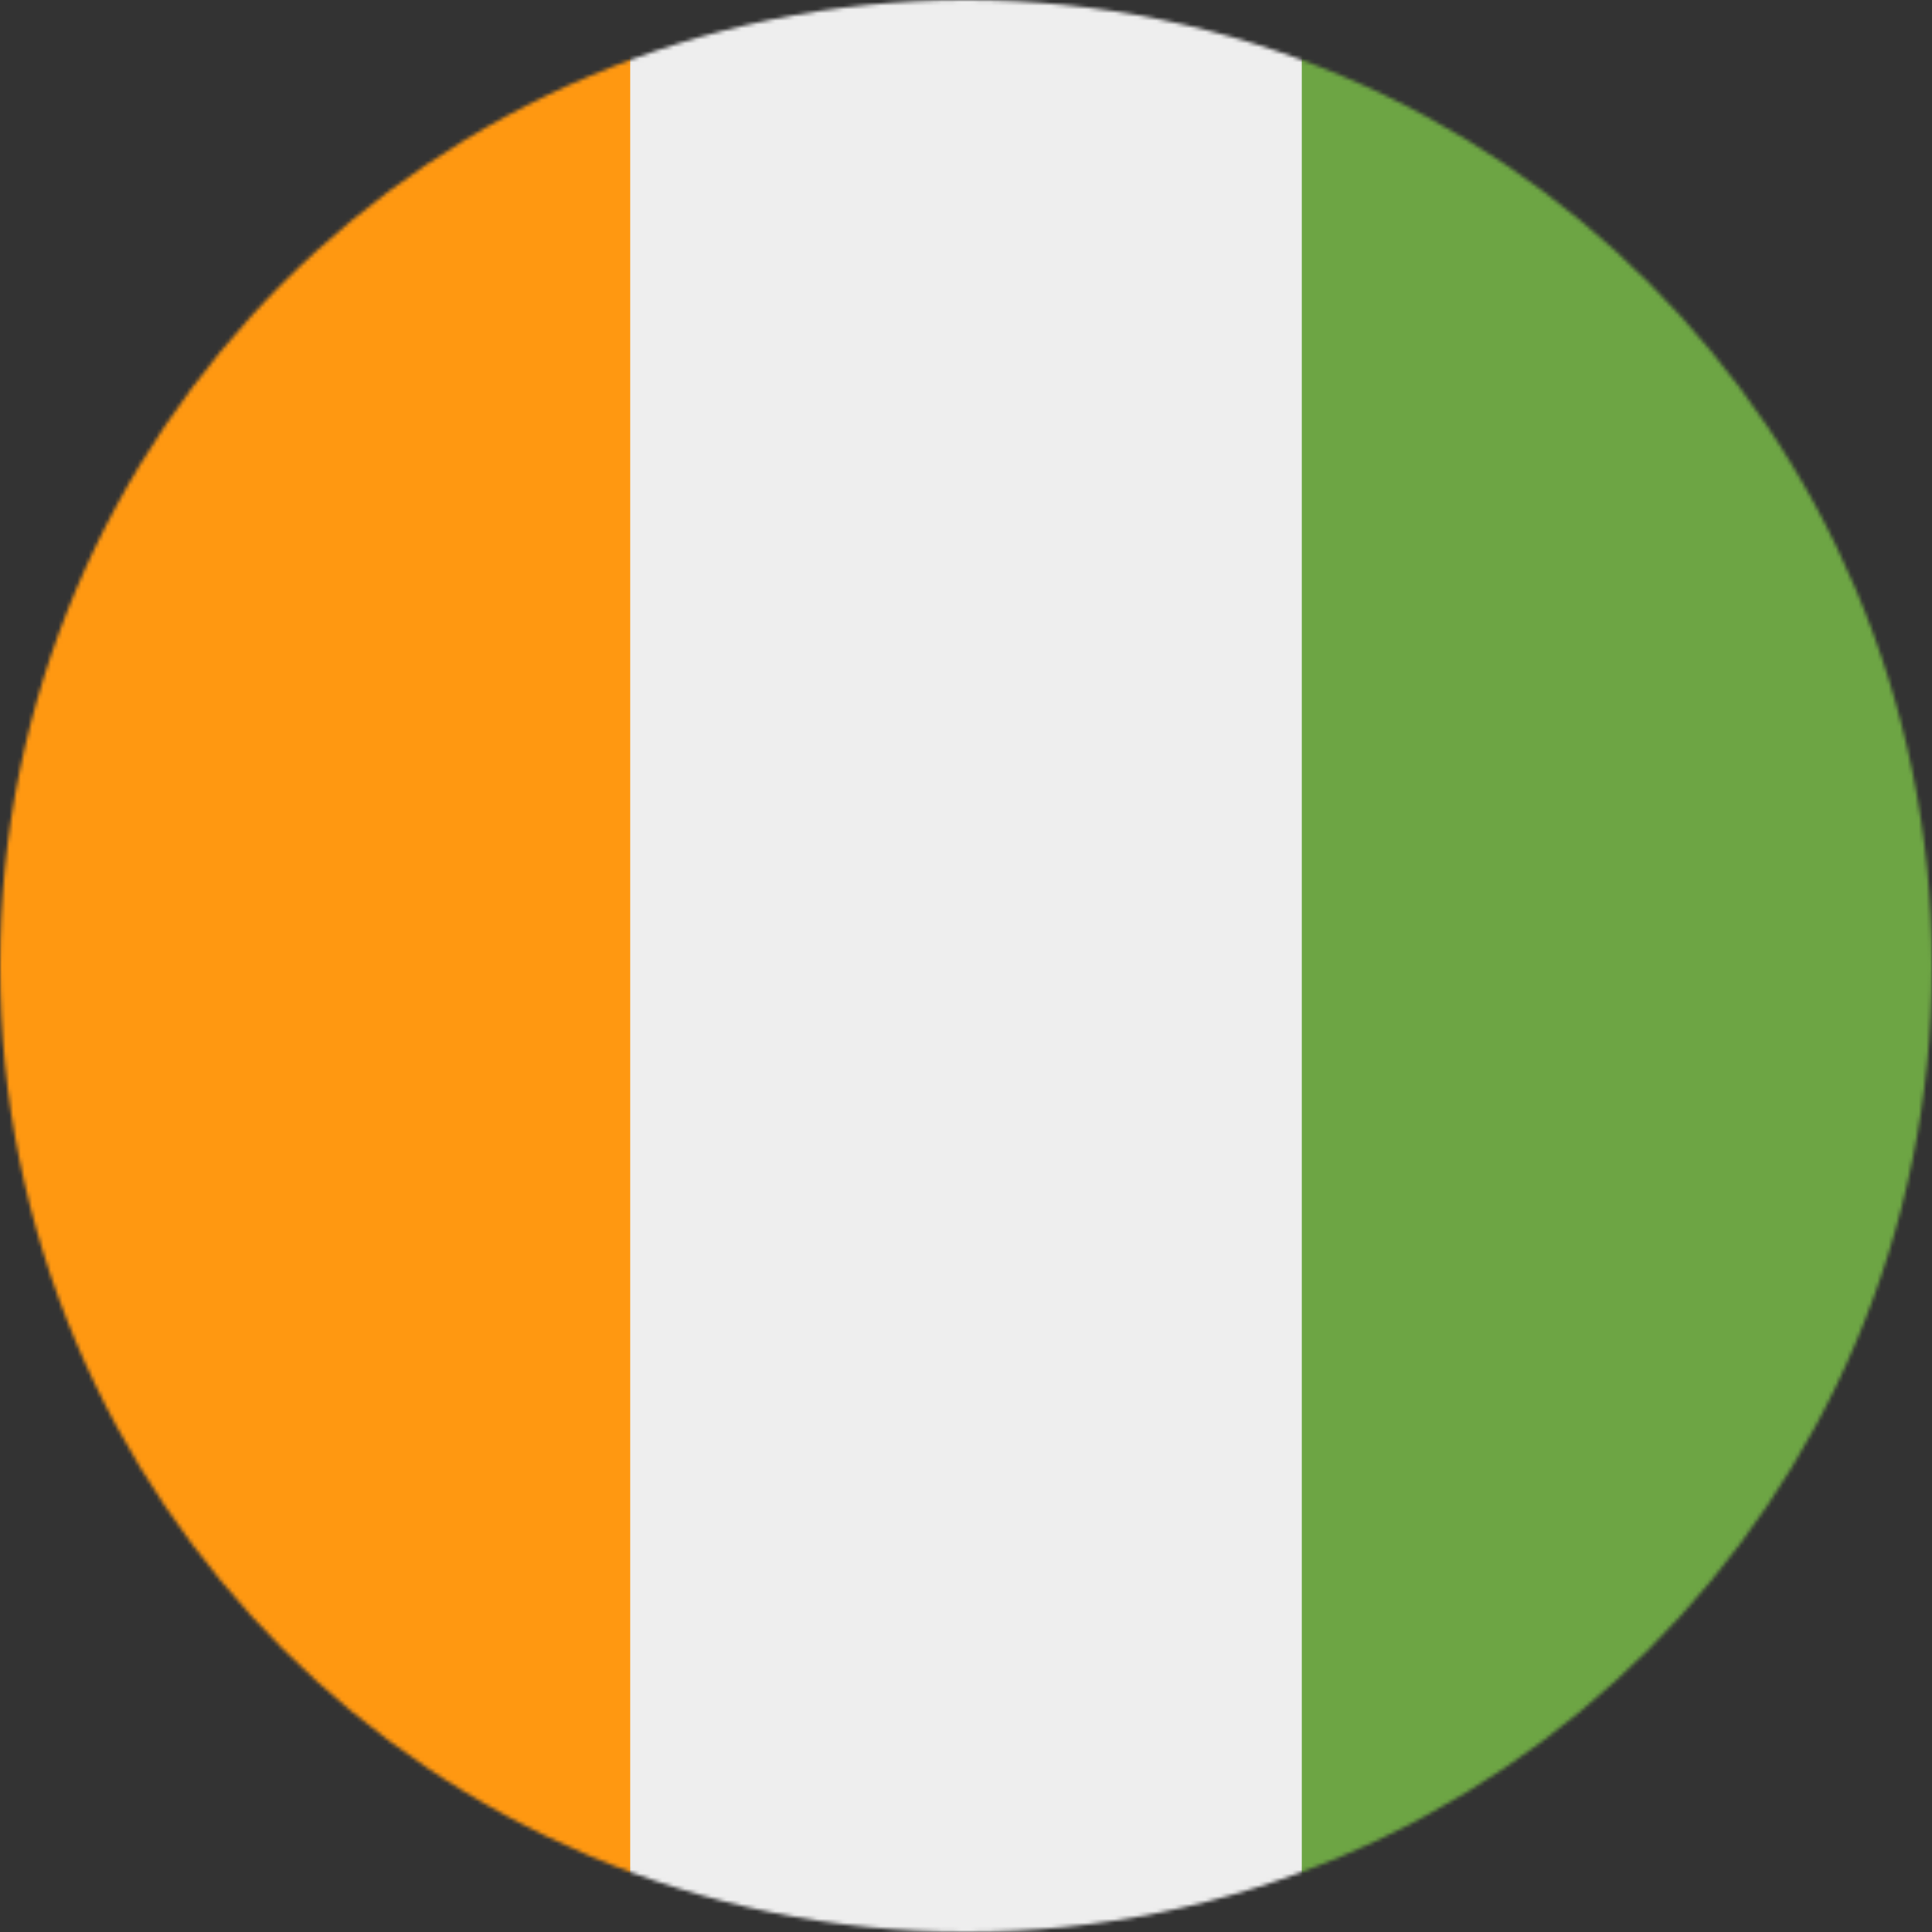 <svg xmlns="http://www.w3.org/2000/svg" width="512" height="512"><rect width="100%" height="100%" fill="#333333" stroke="none"/><mask id="a"><circle cx="256" cy="256" r="256" fill="#fff"/></mask><g mask="url(#a)"><path fill="#eee" d="M167 0h178l31 253.2L345 512H167l-33.4-257.4z"/><path fill="#ff9811" d="M0 0h167v512H0z"/><path fill="#6da544" d="M345 0h167v512H345z"/></g></svg>